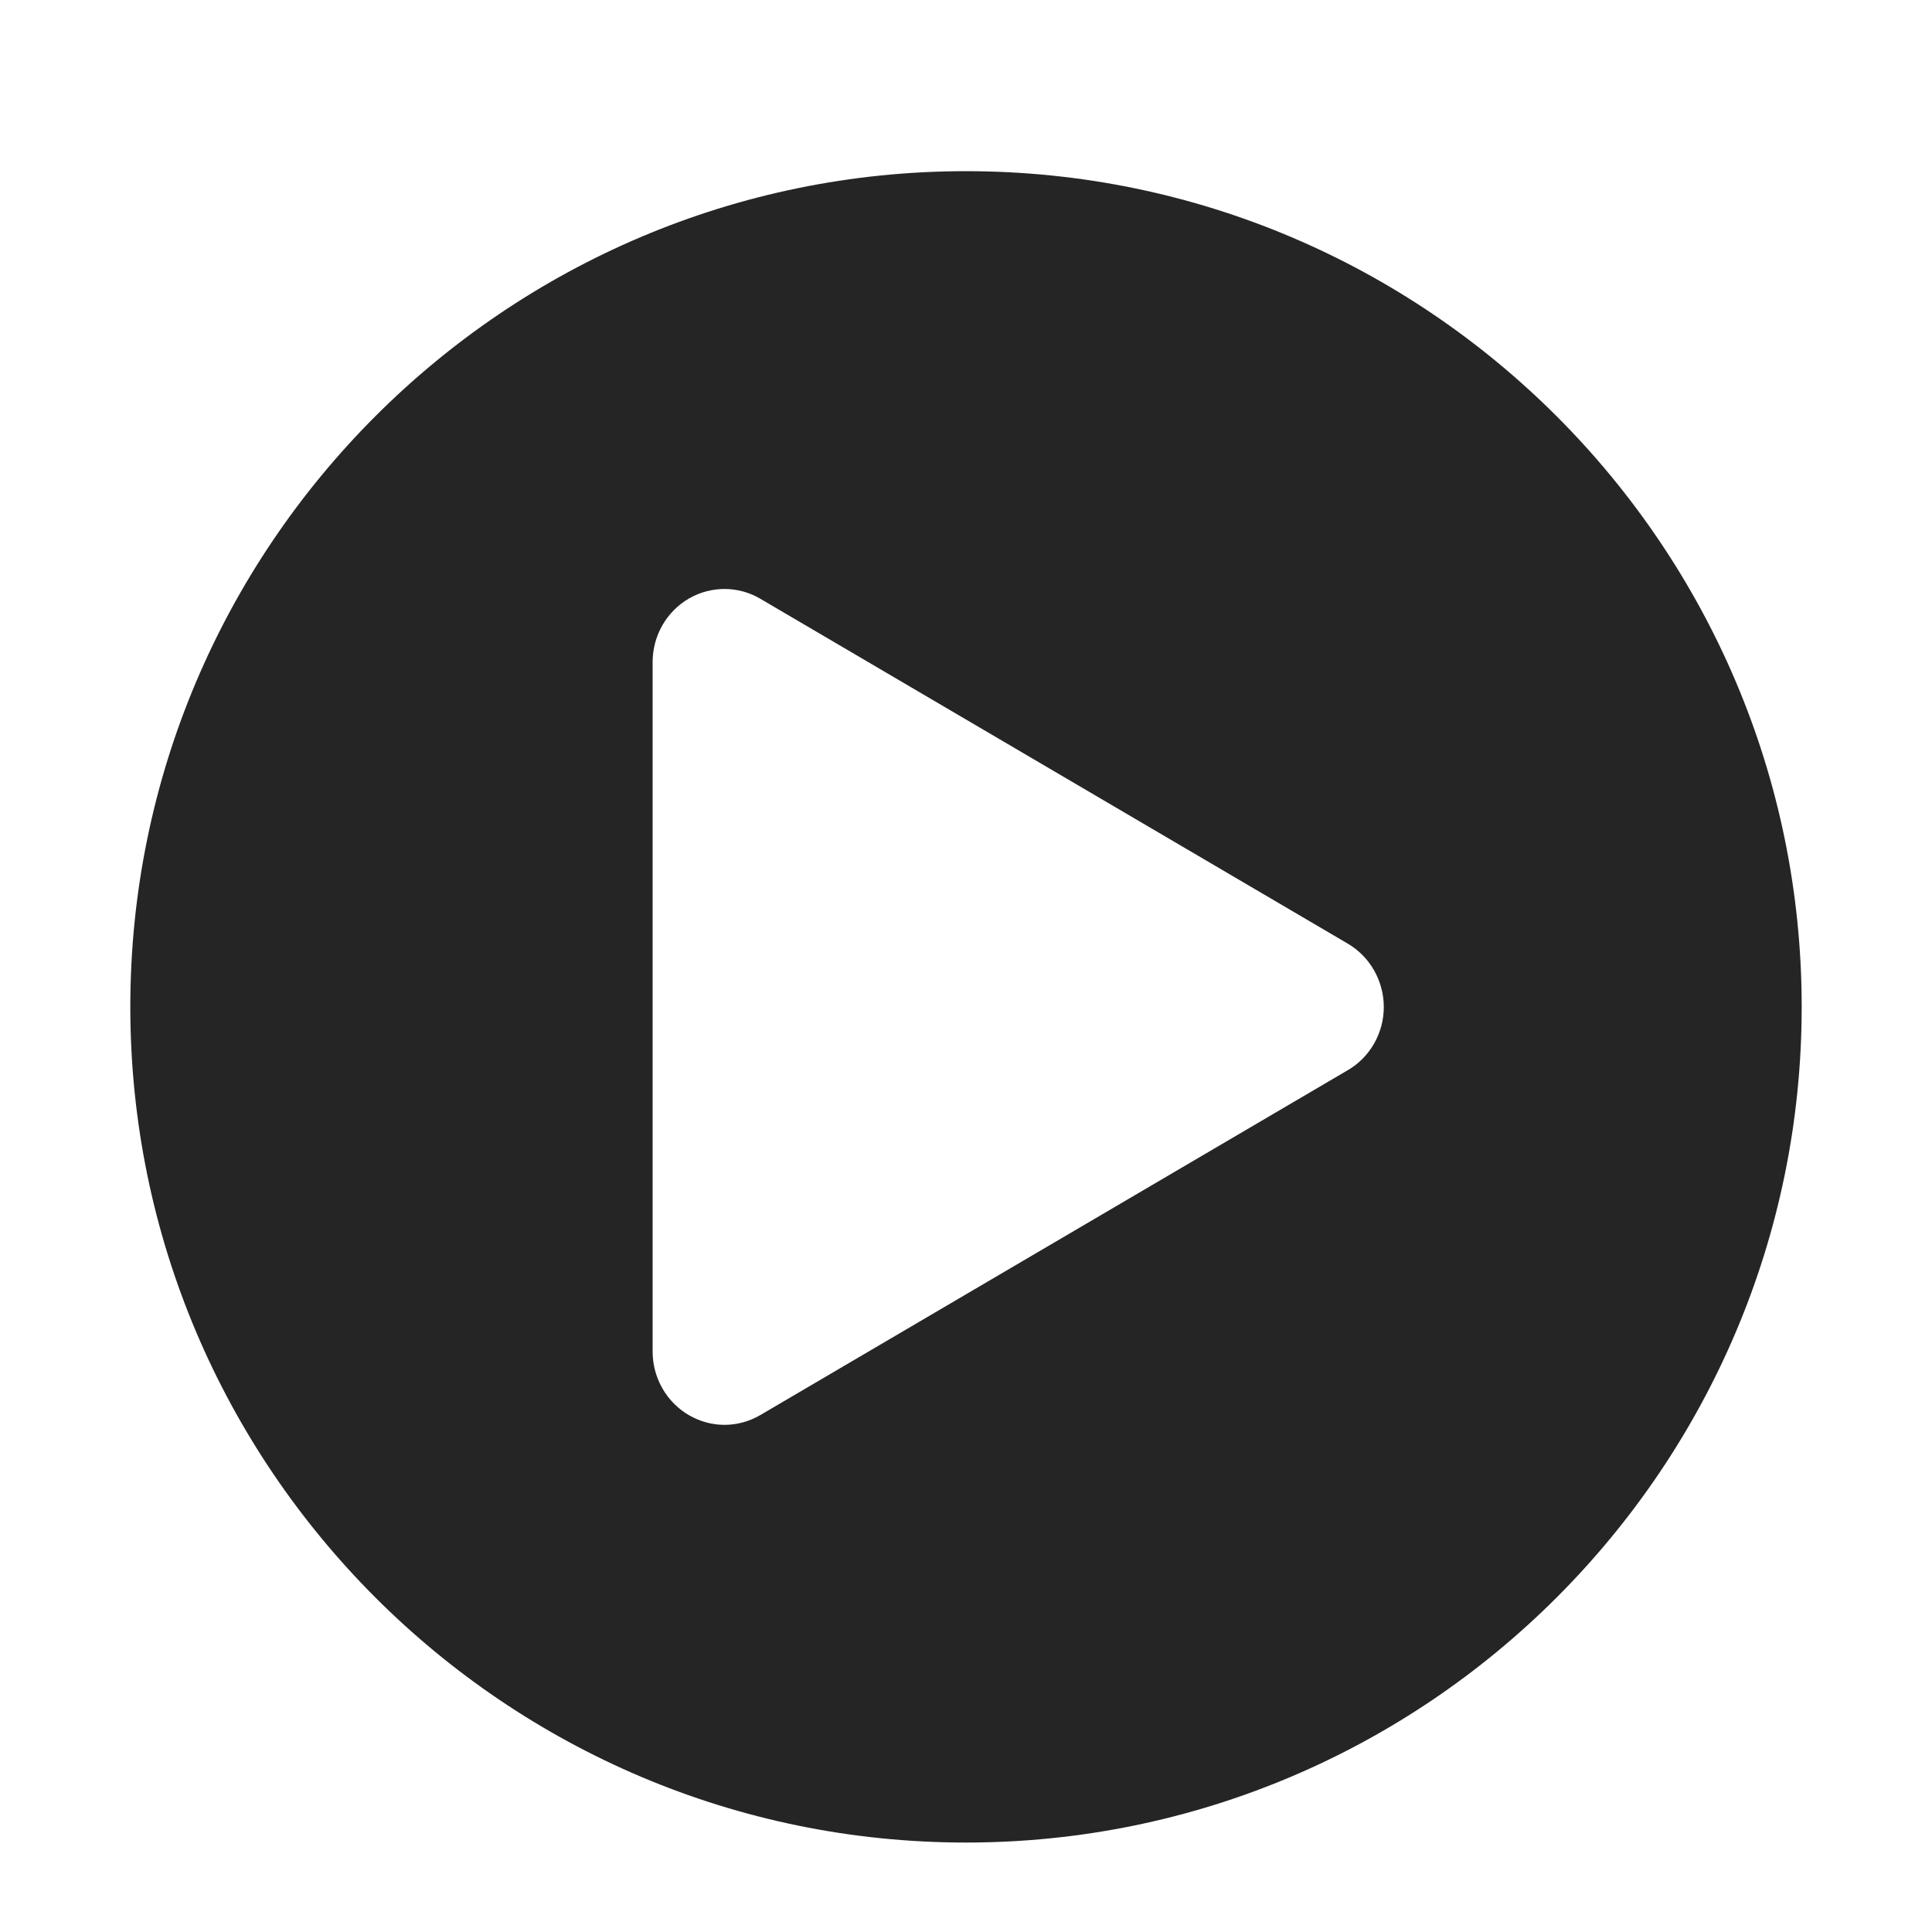 <?xml version="1.0" encoding="utf-8"?>
<!-- Generator: Adobe Illustrator 26.3.1, SVG Export Plug-In . SVG Version: 6.00 Build 0)  -->
<svg version="1.1" id="Layer_1" xmlns="http://www.w3.org/2000/svg" xmlns:xlink="http://www.w3.org/1999/xlink" x="0px" y="0px"
	 viewBox="0 0 2000 2000" style="enable-background:new 0 0 2000 2000;" xml:space="preserve">
<style type="text/css">
	.st0{fill:#252525;}
</style>
<path class="st0" d="M1000,177.2c-477,0-865.1,388.1-865.1,865.1S523,1907.4,1000,1907.4s865.1-388.1,865.1-865.1
	S1477,177.2,1000,177.2z M1395.3,1107.8l-608.1,357c-11.7,6.8-24.4,10.2-37.2,10.2c-12.6,0-25.1-3.3-36.6-9.9
	c-23.3-13.4-37.8-38.7-37.8-65.8V685.3c0-27.3,14.5-52.5,37.9-65.9c23-13.1,51.1-12.9,73.7,0.5l608.1,357
	c23,13.5,37.2,38.7,37.2,65.6C1432.5,1069.3,1418.3,1094.4,1395.3,1107.8z"/>
</svg>
